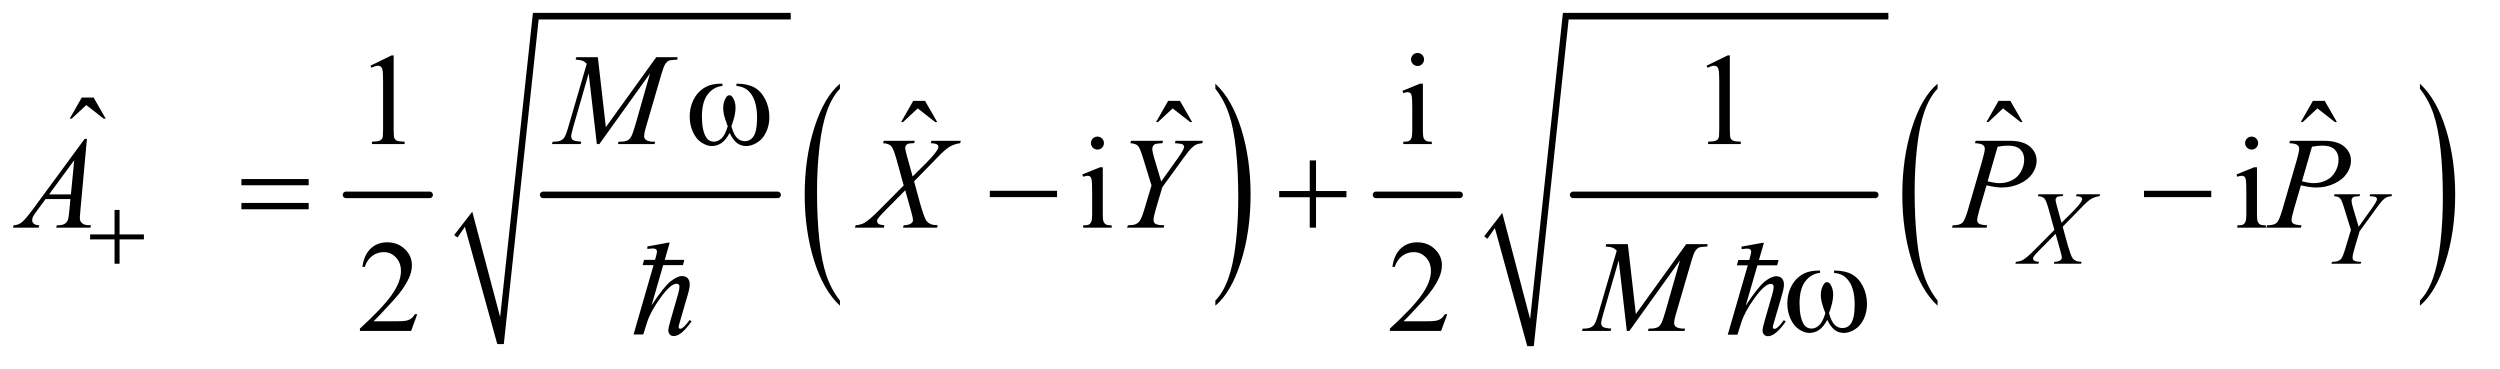 <?xml version="1.0" encoding="UTF-8"?>
<!DOCTYPE svg PUBLIC '-//W3C//DTD SVG 1.0//EN'
          'http://www.w3.org/TR/2001/REC-SVG-20010904/DTD/svg10.dtd'>
<svg stroke-dasharray="none" shape-rendering="auto" xmlns="http://www.w3.org/2000/svg" font-family="'Dialog'" text-rendering="auto" width="298" fill-opacity="1" color-interpolation="auto" color-rendering="auto" preserveAspectRatio="xMidYMid meet" font-size="12px" viewBox="0 0 298 44" fill="black" xmlns:xlink="http://www.w3.org/1999/xlink" stroke="black" image-rendering="auto" stroke-miterlimit="10" stroke-linecap="square" stroke-linejoin="miter" font-style="normal" stroke-width="1" height="44" stroke-dashoffset="0" font-weight="normal" stroke-opacity="1"
><!--Generated by the Batik Graphics2D SVG Generator--><defs id="genericDefs"
  /><g
  ><defs id="defs1"
    ><clipPath clipPathUnits="userSpaceOnUse" id="clipPath1"
      ><path d="M1.14 1.629 L189.645 1.629 L189.645 29.093 L1.14 29.093 L1.14 1.629 Z"
      /></clipPath
      ><clipPath clipPathUnits="userSpaceOnUse" id="clipPath2"
      ><path d="M1.14 1.629 L1.14 29.093 L189.645 29.093 L189.645 1.629 Z"
      /></clipPath
      ><clipPath clipPathUnits="userSpaceOnUse" id="clipPath3"
      ><path d="M36.426 52.051 L36.426 929.501 L6058.934 929.501 L6058.934 52.051 Z"
      /></clipPath
      ><clipPath clipPathUnits="userSpaceOnUse" id="clipPath4"
      ><path d="M-0 55.192 L-0 932.642 L5999.108 932.642 L5999.108 55.192 Z"
      /></clipPath
    ></defs
    ><g stroke-width="16" transform="scale(1.576,1.576) translate(-1.14,-1.629) matrix(0.031,0,0,0.031,0,0)" stroke-linejoin="round" stroke-linecap="round"
    ><line y2="528" fill="none" x1="881" clip-path="url(#clipPath3)" x2="1085" y1="528"
    /></g
    ><g stroke-width="16" transform="scale(1.576,1.576) translate(-1.14,-1.629) matrix(0.031,0,0,0.031,0,0)" stroke-linejoin="round" stroke-linecap="round"
    ><line y2="528" fill="none" x1="1362" clip-path="url(#clipPath3)" x2="1934" y1="528"
    /></g
    ><g stroke-linecap="round" stroke-linejoin="round" transform="scale(1.576,1.576) translate(-1.14,-1.629) matrix(0.031,0,0,0.031,0,0)"
    ><path fill="none" d="M1149 629 L1180 587" clip-path="url(#clipPath3)"
    /></g
    ><g stroke-linecap="round" stroke-linejoin="round" transform="scale(1.576,1.576) translate(-1.14,-1.629) matrix(0.031,0,0,0.031,0,0)"
    ><path fill="none" d="M1180 587 L1258 892" clip-path="url(#clipPath3)"
    /></g
    ><g stroke-linecap="round" stroke-linejoin="round" transform="scale(1.576,1.576) translate(-1.14,-1.629) matrix(0.031,0,0,0.031,0,0)"
    ><path fill="none" d="M1258 892 L1344 92" clip-path="url(#clipPath3)"
    /></g
    ><g stroke-linecap="round" stroke-linejoin="round" transform="scale(1.576,1.576) translate(-1.14,-1.629) matrix(0.031,0,0,0.031,0,0)"
    ><path fill="none" d="M1344 92 L1966 92" clip-path="url(#clipPath3)"
    /></g
    ><g transform="scale(1.576,1.576) translate(-1.14,-1.629) matrix(0.031,0,0,0.031,0,0)"
    ><path d="M1145 626 L1189 569 L1257 826 L1337 84 L1966 84 L1966 100 L1351 100 L1266 892 L1250 892 L1171 606 L1153 632 Z" stroke="none" clip-path="url(#clipPath3)"
    /></g
    ><g transform="scale(1.576,1.576) translate(-1.14,-1.629) matrix(0.031,0,0,0.031,0,0)"
    ><path d="M2086.062 785.922 L2086.062 798.406 Q2045.406 760.641 2022.742 687.578 Q2000.078 614.516 2000.078 527.641 Q2000.078 437.281 2023.914 363.055 Q2047.75 288.828 2086.062 256.875 L2086.062 269.078 Q2066.906 288.828 2054.602 323.109 Q2042.297 357.39 2036.219 410.125 Q2030.14 462.859 2030.14 520.094 Q2030.14 584.875 2035.75 637.172 Q2041.359 689.469 2052.883 723.898 Q2064.406 758.328 2086.062 785.922 Z" stroke="none" clip-path="url(#clipPath3)"
    /></g
    ><g transform="scale(1.576,1.576) translate(-1.14,-1.629) matrix(0.031,0,0,0.031,0,0)"
    ><path d="M3002.016 269.078 L3002.016 256.875 Q3042.656 294.344 3065.32 367.414 Q3087.984 440.484 3087.984 527.344 Q3087.984 617.703 3064.156 692.078 Q3040.328 766.453 3002.016 798.406 L3002.016 785.922 Q3021.328 766.172 3033.633 731.883 Q3045.938 697.594 3051.93 645.008 Q3057.922 592.422 3057.922 534.906 Q3057.922 470.406 3052.398 417.969 Q3046.875 365.531 3035.266 331.102 Q3023.656 296.672 3002.016 269.078 Z" stroke="none" clip-path="url(#clipPath3)"
    /></g
    ><g stroke-width="16" transform="scale(1.576,1.576) translate(-1.14,-1.629) matrix(0.031,0,0,0.031,0,0)" stroke-linejoin="round" stroke-linecap="round"
    ><line y2="528" fill="none" x1="3394" clip-path="url(#clipPath3)" x2="3598" y1="528"
    /></g
    ><g stroke-width="16" transform="scale(1.576,1.576) translate(-1.14,-1.629) matrix(0.031,0,0,0.031,0,0)" stroke-linejoin="round" stroke-linecap="round"
    ><line y2="528" fill="none" x1="3875" clip-path="url(#clipPath3)" x2="4612" y1="528"
    /></g
    ><g stroke-linecap="round" stroke-linejoin="round" transform="scale(1.576,1.576) translate(-1.14,-1.629) matrix(0.031,0,0,0.031,0,0)"
    ><path fill="none" d="M3662 632 L3693 590" clip-path="url(#clipPath3)"
    /></g
    ><g stroke-linecap="round" stroke-linejoin="round" transform="scale(1.576,1.576) translate(-1.14,-1.629) matrix(0.031,0,0,0.031,0,0)"
    ><path fill="none" d="M3693 590 L3771 897" clip-path="url(#clipPath3)"
    /></g
    ><g stroke-linecap="round" stroke-linejoin="round" transform="scale(1.576,1.576) translate(-1.14,-1.629) matrix(0.031,0,0,0.031,0,0)"
    ><path fill="none" d="M3771 897 L3857 92" clip-path="url(#clipPath3)"
    /></g
    ><g stroke-linecap="round" stroke-linejoin="round" transform="scale(1.576,1.576) translate(-1.14,-1.629) matrix(0.031,0,0,0.031,0,0)"
    ><path fill="none" d="M3857 92 L4644 92" clip-path="url(#clipPath3)"
    /></g
    ><g transform="scale(1.576,1.576) translate(-1.14,-1.629) matrix(0.031,0,0,0.031,0,0)"
    ><path d="M3658 629 L3702 572 L3770 831 L3850 84 L4644 84 L4644 100 L3864 100 L3779 897 L3763 897 L3684 609 L3666 635 Z" stroke="none" clip-path="url(#clipPath3)"
    /></g
    ><g transform="scale(1.576,1.576) translate(-1.14,-1.629) matrix(0.031,0,0,0.031,0,0)"
    ><path d="M4764.062 785.922 L4764.062 798.406 Q4723.406 760.641 4700.742 687.578 Q4678.078 614.516 4678.078 527.641 Q4678.078 437.281 4701.914 363.055 Q4725.75 288.828 4764.062 256.875 L4764.062 269.078 Q4744.906 288.828 4732.602 323.109 Q4720.297 357.39 4714.219 410.125 Q4708.141 462.859 4708.141 520.094 Q4708.141 584.875 4713.75 637.172 Q4719.359 689.469 4730.883 723.898 Q4742.406 758.328 4764.062 785.922 Z" stroke="none" clip-path="url(#clipPath3)"
    /></g
    ><g transform="scale(1.576,1.576) translate(-1.14,-1.629) matrix(0.031,0,0,0.031,0,0)"
    ><path d="M5941.016 269.078 L5941.016 256.875 Q5981.656 294.344 6004.32 367.414 Q6026.984 440.484 6026.984 527.344 Q6026.984 617.703 6003.156 692.078 Q5979.328 766.453 5941.016 798.406 L5941.016 785.922 Q5960.328 766.172 5972.633 731.883 Q5984.938 697.594 5990.93 645.008 Q5996.922 592.422 5996.922 534.906 Q5996.922 470.406 5991.398 417.969 Q5985.875 365.531 5974.266 331.102 Q5962.656 296.672 5941.016 269.078 Z" stroke="none" clip-path="url(#clipPath3)"
    /></g
    ><g transform="scale(1.576,1.576) translate(-1.14,-1.629) matrix(0.031,0,0,0.031,0,0)"
    ><path d="M940.5 212.906 L992.062 187.75 L997.219 187.75 L997.219 366.656 Q997.219 384.469 998.703 388.844 Q1000.188 393.219 1004.875 395.562 Q1009.562 397.906 1023.938 398.219 L1023.938 404 L944.25 404 L944.25 398.219 Q959.25 397.906 963.625 395.641 Q968 393.375 969.719 389.547 Q971.438 385.719 971.438 366.656 L971.438 252.281 Q971.438 229.156 969.875 222.594 Q968.781 217.594 965.891 215.25 Q963 212.906 958.938 212.906 Q953.156 212.906 942.844 217.75 L940.5 212.906 ZM3495.406 181.812 Q3501.969 181.812 3506.578 186.422 Q3511.188 191.031 3511.188 197.594 Q3511.188 204.156 3506.578 208.844 Q3501.969 213.531 3495.406 213.531 Q3488.844 213.531 3484.156 208.844 Q3479.469 204.156 3479.469 197.594 Q3479.469 191.031 3484.078 186.422 Q3488.688 181.812 3495.406 181.812 ZM3508.375 256.656 L3508.375 371.656 Q3508.375 385.094 3510.328 389.547 Q3512.281 394 3516.109 396.188 Q3519.938 398.375 3530.094 398.375 L3530.094 404 L3460.562 404 L3460.562 398.375 Q3471.031 398.375 3474.625 396.344 Q3478.219 394.312 3480.328 389.625 Q3482.438 384.938 3482.438 371.656 L3482.438 316.5 Q3482.438 293.219 3481.031 286.344 Q3479.938 281.344 3477.594 279.391 Q3475.25 277.438 3471.188 277.438 Q3466.812 277.438 3460.562 279.781 L3458.375 274.156 L3501.5 256.656 L3508.375 256.656 ZM4200.5 212.906 L4252.062 187.75 L4257.219 187.75 L4257.219 366.656 Q4257.219 384.469 4258.703 388.844 Q4260.188 393.219 4264.875 395.562 Q4269.562 397.906 4283.938 398.219 L4283.938 404 L4204.25 404 L4204.25 398.219 Q4219.25 397.906 4223.625 395.641 Q4228 393.375 4229.719 389.547 Q4231.438 385.719 4231.438 366.656 L4231.438 252.281 Q4231.438 229.156 4229.875 222.594 Q4228.781 217.594 4225.891 215.25 Q4223 212.906 4218.938 212.906 Q4213.156 212.906 4202.844 217.75 L4200.5 212.906 Z" stroke="none" clip-path="url(#clipPath3)"
    /></g
    ><g transform="scale(1.576,1.576) translate(-1.14,-1.629) matrix(0.031,0,0,0.031,1.873,-0.098)"
    ><path d="M175.906 293.594 L204.656 293.594 L234.344 345.312 L229.5 345.312 L186.844 312.031 L151.062 345.312 L146.375 345.312 L175.906 293.594 Z" stroke="none" clip-path="url(#clipPath4)"
    /></g
    ><g transform="scale(1.576,1.576) translate(-1.14,-1.629) matrix(0.031,0,0,0.031,0,0)"
    ><path d="M2264.906 298.594 L2293.656 298.594 L2323.344 350.312 L2318.5 350.312 L2275.844 317.031 L2240.062 350.312 L2235.375 350.312 L2264.906 298.594 ZM2886.906 298.594 L2915.656 298.594 L2945.344 350.312 L2940.5 350.312 L2897.844 317.031 L2862.062 350.312 L2857.375 350.312 L2886.906 298.594 ZM4912.906 298.594 L4941.656 298.594 L4971.344 350.312 L4966.5 350.312 L4923.844 317.031 L4888.062 350.312 L4883.375 350.312 L4912.906 298.594 ZM5679.906 298.594 L5708.656 298.594 L5738.344 350.312 L5733.5 350.312 L5690.844 317.031 L5655.062 350.312 L5650.375 350.312 L5679.906 298.594 Z" stroke="none" clip-path="url(#clipPath3)"
    /></g
    ><g transform="scale(1.576,1.576) translate(-1.14,-1.629) matrix(0.031,0,0,0.031,0,0)"
    ><path d="M2714.406 385.812 Q2720.969 385.812 2725.578 390.422 Q2730.188 395.031 2730.188 401.594 Q2730.188 408.156 2725.578 412.844 Q2720.969 417.531 2714.406 417.531 Q2707.844 417.531 2703.156 412.844 Q2698.469 408.156 2698.469 401.594 Q2698.469 395.031 2703.078 390.422 Q2707.688 385.812 2714.406 385.812 ZM2727.375 460.656 L2727.375 575.656 Q2727.375 589.094 2729.328 593.547 Q2731.281 598 2735.109 600.188 Q2738.938 602.375 2749.094 602.375 L2749.094 608 L2679.562 608 L2679.562 602.375 Q2690.031 602.375 2693.625 600.344 Q2697.219 598.312 2699.328 593.625 Q2701.438 588.938 2701.438 575.656 L2701.438 520.5 Q2701.438 497.219 2700.031 490.344 Q2698.938 485.344 2696.594 483.391 Q2694.25 481.438 2690.188 481.438 Q2685.812 481.438 2679.562 483.781 L2677.375 478.156 L2720.5 460.656 L2727.375 460.656 ZM5530.406 385.812 Q5536.969 385.812 5541.578 390.422 Q5546.188 395.031 5546.188 401.594 Q5546.188 408.156 5541.578 412.844 Q5536.969 417.531 5530.406 417.531 Q5523.844 417.531 5519.156 412.844 Q5514.469 408.156 5514.469 401.594 Q5514.469 395.031 5519.078 390.422 Q5523.688 385.812 5530.406 385.812 ZM5543.375 460.656 L5543.375 575.656 Q5543.375 589.094 5545.328 593.547 Q5547.281 598 5551.109 600.188 Q5554.938 602.375 5565.094 602.375 L5565.094 608 L5495.562 608 L5495.562 602.375 Q5506.031 602.375 5509.625 600.344 Q5513.219 598.312 5515.328 593.625 Q5517.438 588.938 5517.438 575.656 L5517.438 520.5 Q5517.438 497.219 5516.031 490.344 Q5514.938 485.344 5512.594 483.391 Q5510.25 481.438 5506.188 481.438 Q5501.812 481.438 5495.562 483.781 L5493.375 478.156 L5536.5 460.656 L5543.375 460.656 Z" stroke="none" clip-path="url(#clipPath3)"
    /></g
    ><g transform="scale(1.576,1.576) translate(-1.14,-1.629) matrix(0.031,0,0,0.031,0,0)"
    ><path d="M1054.719 819.219 L1039.875 860 L914.875 860 L914.875 854.219 Q970.031 803.906 992.531 772.031 Q1015.031 740.156 1015.031 713.75 Q1015.031 693.594 1002.688 680.625 Q990.344 667.656 973.156 667.656 Q957.531 667.656 945.109 676.797 Q932.688 685.938 926.75 703.594 L920.969 703.594 Q924.875 674.687 941.047 659.219 Q957.219 643.75 981.438 643.75 Q1007.219 643.75 1024.485 660.312 Q1041.75 676.875 1041.75 699.375 Q1041.75 715.469 1034.25 731.562 Q1022.688 756.875 996.75 785.156 Q957.844 827.656 948.156 836.406 L1003.469 836.406 Q1020.344 836.406 1027.141 835.156 Q1033.938 833.906 1039.406 830.078 Q1044.875 826.25 1048.938 819.219 L1054.719 819.219 ZM3567.719 819.219 L3552.875 860 L3427.875 860 L3427.875 854.219 Q3483.031 803.906 3505.531 772.031 Q3528.031 740.156 3528.031 713.75 Q3528.031 693.594 3515.688 680.625 Q3503.344 667.656 3486.156 667.656 Q3470.531 667.656 3458.109 676.797 Q3445.688 685.938 3439.75 703.594 L3433.969 703.594 Q3437.875 674.687 3454.047 659.219 Q3470.219 643.75 3494.438 643.75 Q3520.219 643.75 3537.484 660.312 Q3554.75 676.875 3554.75 699.375 Q3554.75 715.469 3547.25 731.562 Q3535.688 756.875 3509.75 785.156 Q3470.844 827.656 3461.156 836.406 L3516.469 836.406 Q3533.344 836.406 3540.141 835.156 Q3546.938 833.906 3552.406 830.078 Q3557.875 826.25 3561.938 819.219 L3567.719 819.219 Z" stroke="none" clip-path="url(#clipPath3)"
    /></g
    ><g transform="scale(1.576,1.576) translate(-1.14,-1.629) matrix(0.031,0,0,0.031,0,0)"
    ><path d="M5103.25 526.5 L5160.625 526.5 L5159.25 531.125 Q5147.125 532.875 5138.062 538.438 Q5129 544 5113.375 560.625 L5069.375 605.625 L5081.75 651 Q5083.5 657.5 5088.25 671.125 Q5091.25 679.875 5094.25 683.5 Q5097.25 687.125 5101.812 689.062 Q5106.375 691 5115.625 691.375 L5114.25 696 L5047.75 696 L5049.125 691.375 Q5059.375 691 5063.875 687.5 Q5067.25 685 5067.25 681 Q5067.25 677.5 5064 665.625 L5052.125 623 L5012.375 663.125 Q5000.75 675 4998.5 678.75 Q4997.125 681 4997.125 683.125 Q4997.125 686.875 5000.875 689.25 Q5002.625 690.25 5011.5 691.375 L5010.25 696 L4953.875 696 L4955.25 691.375 Q4965.875 690.375 4972.625 686.5 Q4982.5 680.625 4999.875 663.125 L5049.125 613.625 L5035.625 564.75 Q5029.5 542.25 5024.938 537.062 Q5020.375 531.875 5009 531.125 L5010.25 526.5 L5070.875 526.5 L5069.375 531.125 Q5061 531.125 5058.062 532.188 Q5055.125 533.25 5053.562 535.438 Q5052 537.625 5052 540.375 Q5052 543.375 5055 554.375 L5066.5 596.125 L5093.125 569.625 Q5108.875 553.875 5114.75 544.25 Q5116.875 540.875 5116.875 538.25 Q5116.875 535.375 5114.5 533.75 Q5111.125 531.5 5101.875 531.125 L5103.25 526.5 ZM5791.5 605.875 L5823.75 560.75 Q5836.25 543.125 5836.25 538.25 Q5836.25 535.5 5833.562 533.688 Q5830.875 531.875 5818.25 531.125 L5819.5 526.5 L5872.75 526.5 L5871.75 531.125 Q5864 532.125 5861.125 533.25 Q5856.625 535.125 5852.25 539.125 Q5846.375 544.375 5835.25 559.75 L5793.75 617 L5781.25 658.875 Q5776.625 674.625 5776.625 680.625 Q5776.625 684.5 5778.062 686.5 Q5779.5 688.5 5783.125 689.75 Q5787.875 691.25 5797.625 691.375 L5796.375 696 L5725 696 L5726.5 691.375 Q5737.125 691.125 5740.625 689.625 Q5746.25 687.375 5749 683.625 Q5753.25 677.875 5757.75 663 L5772.625 613.5 L5754.5 555 Q5749.625 539.5 5745.562 535.75 Q5741.5 532 5731.375 531.125 L5732.625 526.5 L5795.25 526.5 L5793.75 531.125 Q5782 532 5780.375 532.625 Q5777.625 533.5 5775.875 536.125 Q5774.125 538.75 5774.125 542.25 Q5774.125 547.375 5777.75 559.75 L5791.5 605.875 Z" stroke="none" clip-path="url(#clipPath3)"
    /></g
    ><g transform="scale(1.576,1.576) translate(-1.14,-1.629) matrix(0.031,0,0,0.031,0,0)"
    ><path d="M1495.406 192.125 L1514.938 362.75 L1637.906 192.125 L1689.625 192.125 L1689.625 197.906 Q1672.75 199 1669.781 200.094 Q1664.625 202.125 1660.328 208.219 Q1656.031 214.312 1651.031 231.656 L1611.812 366.031 Q1608.375 377.75 1608.375 384.469 Q1608.375 390.562 1612.594 393.688 Q1618.531 398.219 1631.344 398.219 L1635.094 398.219 L1633.688 404 L1544.469 404 L1546.031 398.219 L1550.25 398.219 Q1562.125 398.219 1568.375 394.781 Q1573.219 392.281 1577.047 385.328 Q1580.875 378.375 1587.75 354.469 L1622.75 231.656 L1499.156 404 L1492.906 404 L1473.062 231.656 L1435.25 362.75 Q1430.406 379.469 1430.406 385.25 Q1430.406 391.031 1434.625 394.078 Q1438.844 397.125 1455.094 398.219 L1453.375 404 L1383.531 404 L1385.25 398.219 L1389.469 398.219 Q1404.938 398.219 1411.812 390.406 Q1416.812 384.781 1422.281 366.031 L1468.375 208.062 Q1463.219 202.75 1458.531 200.875 Q1453.844 199 1441.188 197.906 L1442.75 192.125 L1495.406 192.125 Z" stroke="none" clip-path="url(#clipPath3)"
    /></g
    ><g transform="scale(1.576,1.576) translate(-1.14,-1.629) matrix(0.031,0,0,0.031,0,0)"
    ><path d="M248.844 391.281 L232.75 567.531 Q231.5 579.875 231.5 583.781 Q231.5 590.031 233.844 593.312 Q236.812 597.844 241.891 600.031 Q246.969 602.219 259 602.219 L257.281 608 L173.844 608 L175.562 602.219 L179.156 602.219 Q189.312 602.219 195.719 597.844 Q200.25 594.875 202.75 588 Q204.469 583.156 206.031 565.188 L208.531 538.312 L147.906 538.312 L126.344 567.531 Q119 577.375 117.125 581.672 Q115.25 585.969 115.25 589.719 Q115.25 594.719 119.312 598.312 Q123.375 601.906 132.75 602.219 L131.031 608 L68.375 608 L70.094 602.219 Q81.656 601.75 90.484 594.484 Q99.312 587.219 116.812 563.469 L243.375 391.281 L248.844 391.281 ZM217.906 443.312 L156.5 526.906 L209.781 526.906 L217.906 443.312 ZM2309.312 396.125 L2381.031 396.125 L2379.312 401.906 Q2364.156 404.094 2352.828 411.047 Q2341.5 418 2321.969 438.781 L2266.969 495.031 L2282.438 551.75 Q2284.625 559.875 2290.562 576.906 Q2294.312 587.844 2298.062 592.375 Q2301.812 596.906 2307.516 599.328 Q2313.219 601.75 2324.781 602.219 L2323.062 608 L2239.938 608 L2241.656 602.219 Q2254.469 601.75 2260.094 597.375 Q2264.312 594.25 2264.312 589.25 Q2264.312 584.875 2260.25 570.031 L2245.406 516.75 L2195.719 566.906 Q2181.188 581.75 2178.375 586.438 Q2176.656 589.25 2176.656 591.906 Q2176.656 596.594 2181.344 599.562 Q2183.531 600.812 2194.625 602.219 L2193.062 608 L2122.594 608 L2124.312 602.219 Q2137.594 600.969 2146.031 596.125 Q2158.375 588.781 2180.094 566.906 L2241.656 505.031 L2224.781 443.938 Q2217.125 415.812 2211.422 409.328 Q2205.719 402.844 2191.5 401.906 L2193.062 396.125 L2268.844 396.125 L2266.969 401.906 Q2256.5 401.906 2252.828 403.234 Q2249.156 404.562 2247.203 407.297 Q2245.25 410.031 2245.25 413.469 Q2245.25 417.219 2249 430.969 L2263.375 483.156 L2296.656 450.031 Q2316.344 430.344 2323.688 418.312 Q2326.344 414.094 2326.344 410.812 Q2326.344 407.219 2323.375 405.188 Q2319.156 402.375 2307.594 401.906 L2309.312 396.125 ZM2869.875 495.344 L2910.188 438.938 Q2925.812 416.906 2925.812 410.812 Q2925.812 407.375 2922.453 405.109 Q2919.094 402.844 2903.312 401.906 L2904.875 396.125 L2971.438 396.125 L2970.188 401.906 Q2960.5 403.156 2956.906 404.562 Q2951.281 406.906 2945.812 411.906 Q2938.469 418.469 2924.562 437.688 L2872.688 509.25 L2857.062 561.594 Q2851.281 581.281 2851.281 588.781 Q2851.281 593.625 2853.078 596.125 Q2854.875 598.625 2859.406 600.188 Q2865.344 602.062 2877.531 602.219 L2875.969 608 L2786.75 608 L2788.625 602.219 Q2801.906 601.906 2806.281 600.031 Q2813.312 597.219 2816.75 592.531 Q2822.062 585.344 2827.688 566.75 L2846.281 504.875 L2823.625 431.75 Q2817.531 412.375 2812.453 407.688 Q2807.375 403 2794.719 401.906 L2796.281 396.125 L2874.562 396.125 L2872.688 401.906 Q2858 403 2855.969 403.781 Q2852.531 404.875 2850.344 408.156 Q2848.156 411.438 2848.156 415.812 Q2848.156 422.219 2852.688 437.688 L2869.875 495.344 ZM4857 396.125 L4940.438 396.125 Q4973.25 396.125 4989.5 410.266 Q5005.75 424.406 5005.75 444.719 Q5005.75 460.812 4995.438 475.969 Q4985.125 491.125 4964.812 500.578 Q4944.5 510.031 4920.906 510.031 Q4906.219 510.031 4883.562 504.719 L4866.688 562.531 Q4860.75 583.156 4860.75 589.719 Q4860.75 594.719 4864.969 598 Q4869.188 601.281 4885.125 602.219 L4883.562 608 L4799.344 608 L4801.062 602.219 Q4817.625 602.219 4824.109 596.516 Q4830.594 590.812 4838.094 565.031 L4873.094 444.406 Q4879.344 422.688 4879.344 415.344 Q4879.344 409.875 4874.891 406.281 Q4870.438 402.688 4855.281 401.906 L4857 396.125 ZM4886.219 494.875 Q4903.875 499.406 4914.656 499.406 Q4931.688 499.406 4945.672 492.375 Q4959.656 485.344 4967.547 471.281 Q4975.438 457.219 4975.438 442.062 Q4975.438 426.281 4965.75 417.062 Q4956.062 407.844 4936.375 407.844 Q4925.75 407.844 4910.594 410.5 L4886.219 494.875 ZM5624 396.125 L5707.438 396.125 Q5740.25 396.125 5756.5 410.266 Q5772.75 424.406 5772.75 444.719 Q5772.75 460.812 5762.438 475.969 Q5752.125 491.125 5731.812 500.578 Q5711.5 510.031 5687.906 510.031 Q5673.219 510.031 5650.562 504.719 L5633.688 562.531 Q5627.75 583.156 5627.75 589.719 Q5627.75 594.719 5631.969 598 Q5636.188 601.281 5652.125 602.219 L5650.562 608 L5566.344 608 L5568.062 602.219 Q5584.625 602.219 5591.109 596.516 Q5597.594 590.812 5605.094 565.031 L5640.094 444.406 Q5646.344 422.688 5646.344 415.344 Q5646.344 409.875 5641.891 406.281 Q5637.438 402.688 5622.281 401.906 L5624 396.125 ZM5653.219 494.875 Q5670.875 499.406 5681.656 499.406 Q5698.688 499.406 5712.672 492.375 Q5726.656 485.344 5734.547 471.281 Q5742.438 457.219 5742.438 442.062 Q5742.438 426.281 5732.75 417.062 Q5723.062 407.844 5703.375 407.844 Q5692.75 407.844 5677.594 410.5 L5653.219 494.875 Z" stroke="none" clip-path="url(#clipPath3)"
    /></g
    ><g transform="scale(1.576,1.576) translate(-1.14,-1.629) matrix(0.031,0,0,0.031,0,0)"
    ><path d="M4008.406 648.125 L4027.938 818.75 L4150.906 648.125 L4202.625 648.125 L4202.625 653.906 Q4185.75 655 4182.781 656.094 Q4177.625 658.125 4173.328 664.219 Q4169.031 670.312 4164.031 687.656 L4124.812 822.031 Q4121.375 833.75 4121.375 840.469 Q4121.375 846.562 4125.594 849.688 Q4131.531 854.219 4144.344 854.219 L4148.094 854.219 L4146.688 860 L4057.469 860 L4059.031 854.219 L4063.25 854.219 Q4075.125 854.219 4081.375 850.781 Q4086.219 848.281 4090.047 841.328 Q4093.875 834.375 4100.75 810.469 L4135.75 687.656 L4012.156 860 L4005.906 860 L3986.062 687.656 L3948.25 818.75 Q3943.406 835.469 3943.406 841.25 Q3943.406 847.031 3947.625 850.078 Q3951.844 853.125 3968.094 854.219 L3966.375 860 L3896.531 860 L3898.25 854.219 L3902.469 854.219 Q3917.938 854.219 3924.812 846.406 Q3929.812 840.781 3935.281 822.031 L3981.375 664.062 Q3976.219 658.75 3971.531 656.875 Q3966.844 655 3954.188 653.906 L3955.75 648.125 L4008.406 648.125 Z" stroke="none" clip-path="url(#clipPath3)"
    /></g
    ><g transform="scale(1.576,1.576) translate(-1.14,-1.629) matrix(0.031,0,0,0.031,0,0)"
    ><path d="M316.25 564.75 L328.5 564.75 L328.5 624.5 L387.875 624.5 L387.875 636.625 L328.5 636.625 L328.5 696 L316.25 696 L316.25 636.625 L256.625 636.625 L256.625 624.5 L316.25 624.5 L316.25 564.75 Z" stroke="none" clip-path="url(#clipPath3)"
    /></g
    ><g transform="scale(1.576,1.576) translate(-1.14,-1.629) matrix(0.031,0,0,0.031,0,0)"
    ><path d="M1833.562 262.281 L1833.562 256.656 Q1859.969 256.656 1876.688 265.641 Q1893.406 274.625 1903.641 294.547 Q1913.875 314.469 1913.875 338.219 Q1913.875 358.375 1905.906 375.094 Q1897.938 391.812 1884.11 400.328 Q1870.281 408.844 1857.781 408.844 Q1844.031 408.844 1834.344 401.031 Q1824.656 393.219 1817 376.812 Q1808.406 393.375 1797.547 401.109 Q1786.688 408.844 1773.25 408.844 Q1761.531 408.844 1748.485 400.484 Q1735.438 392.125 1727.469 374.703 Q1719.5 357.281 1719.5 336.969 Q1719.5 314.938 1728.406 296.812 Q1735.281 282.75 1745.985 273.531 Q1756.688 264.312 1768.719 260.484 Q1780.75 256.656 1799.344 256.656 L1799.344 262.281 Q1777.625 264.469 1763.485 282.828 Q1749.344 301.188 1749.344 336.812 Q1749.344 371.969 1760.125 388.375 Q1766.688 398.219 1778.563 398.219 Q1788.407 398.219 1797.235 390.094 Q1806.063 381.969 1812.313 360.719 Q1805.438 342.438 1803.328 333.531 Q1801.219 324.625 1801.219 316.5 Q1801.219 301.344 1808.25 290.406 Q1811.688 284.938 1816.375 284.938 Q1821.219 284.938 1824.657 290.406 Q1831.375 300.719 1831.375 315.562 Q1831.375 333.688 1821.219 360.719 Q1827.313 382.125 1835.516 389.547 Q1843.719 396.969 1854.032 396.969 Q1866.219 396.969 1873.719 387.438 Q1883.875 374.625 1883.875 339.469 Q1883.875 296.812 1864.969 276.5 Q1853.563 264.156 1833.563 262.281 Z" stroke="none" clip-path="url(#clipPath3)"
    /></g
    ><g transform="scale(1.576,1.576) translate(-1.14,-1.629) matrix(0.031,0,0,0.031,0,0)"
    ><path d="M625.781 489.406 L789.844 489.406 L789.844 504.562 L625.781 504.562 L625.781 489.406 ZM625.781 547.688 L789.844 547.688 L789.844 563.156 L625.781 563.156 L625.781 547.688 ZM2451.781 518 L2615.844 518 L2615.844 533.469 L2451.781 533.469 L2451.781 518 ZM3232.312 443.938 L3247.625 443.938 L3247.625 518.625 L3321.844 518.625 L3321.844 533.781 L3247.625 533.781 L3247.625 608 L3232.312 608 L3232.312 533.781 L3157.781 533.781 L3157.781 518.625 L3232.312 518.625 L3232.312 443.938 ZM5267.781 518 L5431.844 518 L5431.844 533.469 L5267.781 533.469 L5267.781 518 Z" stroke="none" clip-path="url(#clipPath3)"
    /></g
    ><g transform="scale(1.576,1.576) translate(-1.14,-1.629) matrix(0.031,0,0,0.031,0,0)"
    ><path d="M4511.562 718.281 L4511.562 712.656 Q4537.969 712.656 4554.688 721.641 Q4571.406 730.625 4581.641 750.547 Q4591.875 770.469 4591.875 794.219 Q4591.875 814.375 4583.906 831.094 Q4575.938 847.812 4562.109 856.328 Q4548.281 864.844 4535.781 864.844 Q4522.031 864.844 4512.344 857.031 Q4502.656 849.219 4495 832.812 Q4486.406 849.375 4475.547 857.109 Q4464.688 864.844 4451.25 864.844 Q4439.531 864.844 4426.484 856.484 Q4413.438 848.125 4405.469 830.703 Q4397.5 813.281 4397.5 792.969 Q4397.5 770.937 4406.406 752.812 Q4413.281 738.75 4423.984 729.531 Q4434.688 720.312 4446.719 716.484 Q4458.75 712.656 4477.344 712.656 L4477.344 718.281 Q4455.625 720.469 4441.484 738.828 Q4427.344 757.187 4427.344 792.812 Q4427.344 827.969 4438.125 844.375 Q4444.688 854.219 4456.562 854.219 Q4466.406 854.219 4475.234 846.094 Q4484.062 837.969 4490.312 816.719 Q4483.438 798.437 4481.328 789.531 Q4479.219 780.625 4479.219 772.5 Q4479.219 757.344 4486.25 746.406 Q4489.688 740.937 4494.375 740.937 Q4499.219 740.937 4502.656 746.406 Q4509.375 756.719 4509.375 771.562 Q4509.375 789.687 4499.219 816.719 Q4505.312 838.125 4513.516 845.547 Q4521.719 852.969 4532.031 852.969 Q4544.219 852.969 4551.719 843.437 Q4561.875 830.625 4561.875 795.469 Q4561.875 752.812 4542.969 732.5 Q4531.562 720.156 4511.562 718.281 Z" stroke="none" clip-path="url(#clipPath3)"
    /></g
    ><g transform="scale(1.576,1.576) translate(-1.14,-1.629)"
    ><path d="M51.417 21.284 L52.901 21.284 L52.794 21.684 L51.3 21.684 L50.421 24.726 C51.046 23.776 51.527 23.169 51.864 22.905 C52.2 22.641 52.491 22.509 52.735 22.509 C52.911 22.509 53.05 22.565 53.153 22.675 C53.255 22.786 53.306 22.939 53.306 23.134 C53.306 23.326 53.261 23.576 53.17 23.881 L52.574 25.927 C52.502 26.172 52.467 26.312 52.467 26.347 C52.467 26.445 52.507 26.494 52.589 26.494 C52.745 26.494 52.981 26.274 53.297 25.835 L53.448 25.927 C52.931 26.673 52.481 27.046 52.1 27.046 C51.964 27.046 51.861 27.002 51.793 26.914 C51.724 26.826 51.69 26.727 51.69 26.616 C51.69 26.483 51.747 26.222 51.861 25.835 L52.423 23.881 C52.494 23.637 52.53 23.45 52.53 23.32 C52.53 23.167 52.457 23.09 52.31 23.09 C52.011 23.09 51.607 23.441 51.099 24.143 C50.592 24.844 50.251 25.47 50.079 26.02 L49.791 26.928 L49.058 26.928 L50.572 21.684 L49.747 21.684 L49.854 21.284 L50.684 21.284 C50.782 20.942 50.831 20.735 50.831 20.664 C50.831 20.501 50.727 20.42 50.518 20.42 C50.453 20.42 50.315 20.433 50.103 20.459 L50.103 20.268 L51.646 19.985 L51.793 19.985 Z" stroke="none" clip-path="url(#clipPath2)"
    /></g
    ><g transform="matrix(1.576,0,0,1.576,-1.797,-2.567)"
    ><path d="M134.177 21.295 L135.662 21.295 L135.554 21.696 L134.06 21.696 L133.181 24.738 C133.806 23.787 134.287 23.18 134.624 22.916 C134.961 22.653 135.252 22.521 135.496 22.521 C135.672 22.521 135.811 22.576 135.913 22.687 C136.016 22.798 136.067 22.951 136.067 23.146 C136.067 23.338 136.022 23.587 135.93 23.893 L135.335 25.939 C135.263 26.183 135.227 26.323 135.227 26.359 C135.227 26.456 135.268 26.505 135.349 26.505 C135.506 26.505 135.742 26.285 136.057 25.846 L136.209 25.939 C135.691 26.684 135.242 27.057 134.861 27.057 C134.724 27.057 134.622 27.013 134.553 26.925 C134.485 26.837 134.451 26.738 134.451 26.627 C134.451 26.494 134.508 26.233 134.622 25.846 L135.183 23.893 C135.255 23.649 135.291 23.462 135.291 23.331 C135.291 23.178 135.217 23.102 135.071 23.102 C134.772 23.102 134.368 23.453 133.86 24.154 C133.352 24.856 133.012 25.482 132.839 26.032 L132.552 26.94 L131.819 26.94 L133.333 21.696 L132.507 21.696 L132.615 21.295 L133.445 21.295 C133.543 20.953 133.591 20.747 133.591 20.675 C133.591 20.512 133.487 20.431 133.279 20.431 C133.214 20.431 133.076 20.444 132.864 20.47 L132.864 20.28 L134.407 19.997 L134.553 19.997 Z" stroke="none" clip-path="url(#clipPath2)"
    /></g
  ></g
></svg
>
